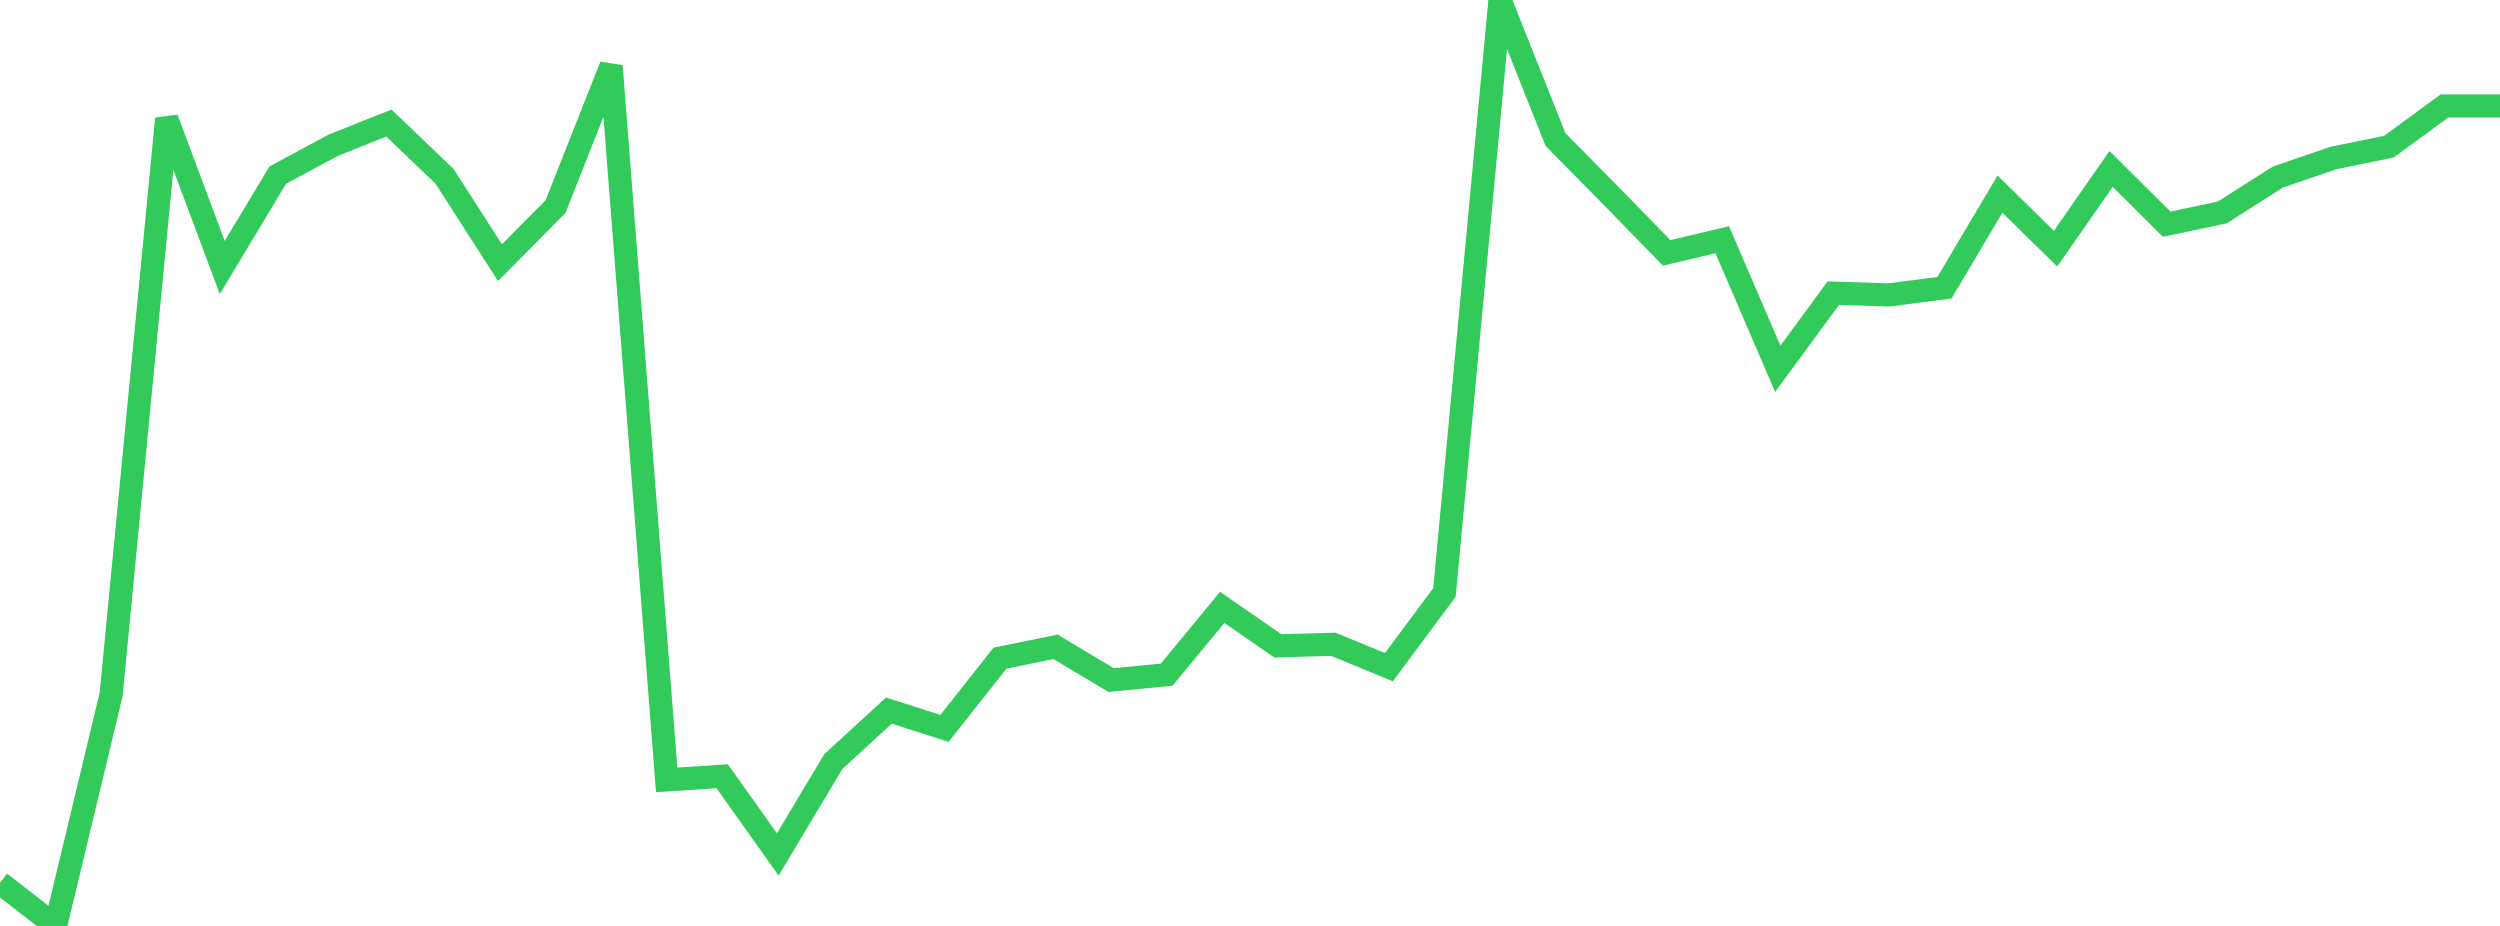 <?xml version="1.0" standalone="no"?>
<!DOCTYPE svg PUBLIC "-//W3C//DTD SVG 1.1//EN" "http://www.w3.org/Graphics/SVG/1.1/DTD/svg11.dtd">

<svg width="135" height="50" viewBox="0 0 135 50" preserveAspectRatio="none" 
  xmlns="http://www.w3.org/2000/svg"
  xmlns:xlink="http://www.w3.org/1999/xlink">


<polyline points="0.0, 47.67 3.0, 50.0 6.0, 37.507 9.0, 6.409 12.0, 14.445 15.0, 9.455 18.0, 7.84 21.0, 6.645 24.0, 9.515 27.0, 14.184 30.0, 11.154 33.0, 3.562 36.0, 42.113 39, 41.918 42.0, 46.14 45.0, 41.124 48.0, 38.371 51.0, 39.334 54.0, 35.54 57.0, 34.929 60.0, 36.724 63.0, 36.431 66.0, 32.799 69.0, 34.874 72.0, 34.792 75.0, 36.028 78, 31.993 81.0, 0.0 84.0, 7.541 87.0, 10.578 90.0, 13.657 93.0, 12.944 96.0, 19.914 99.0, 15.83 102.0, 15.926 105.0, 15.538 108.0, 10.481 111.0, 13.429 114.0, 9.123 117.0, 12.105 120.0, 11.474 123.0, 9.563 126.0, 8.534 129.0, 7.92 132.0, 5.722 135.0, 5.722" fill="none" stroke="#32ca5b" stroke-width="1.25"/>

</svg>